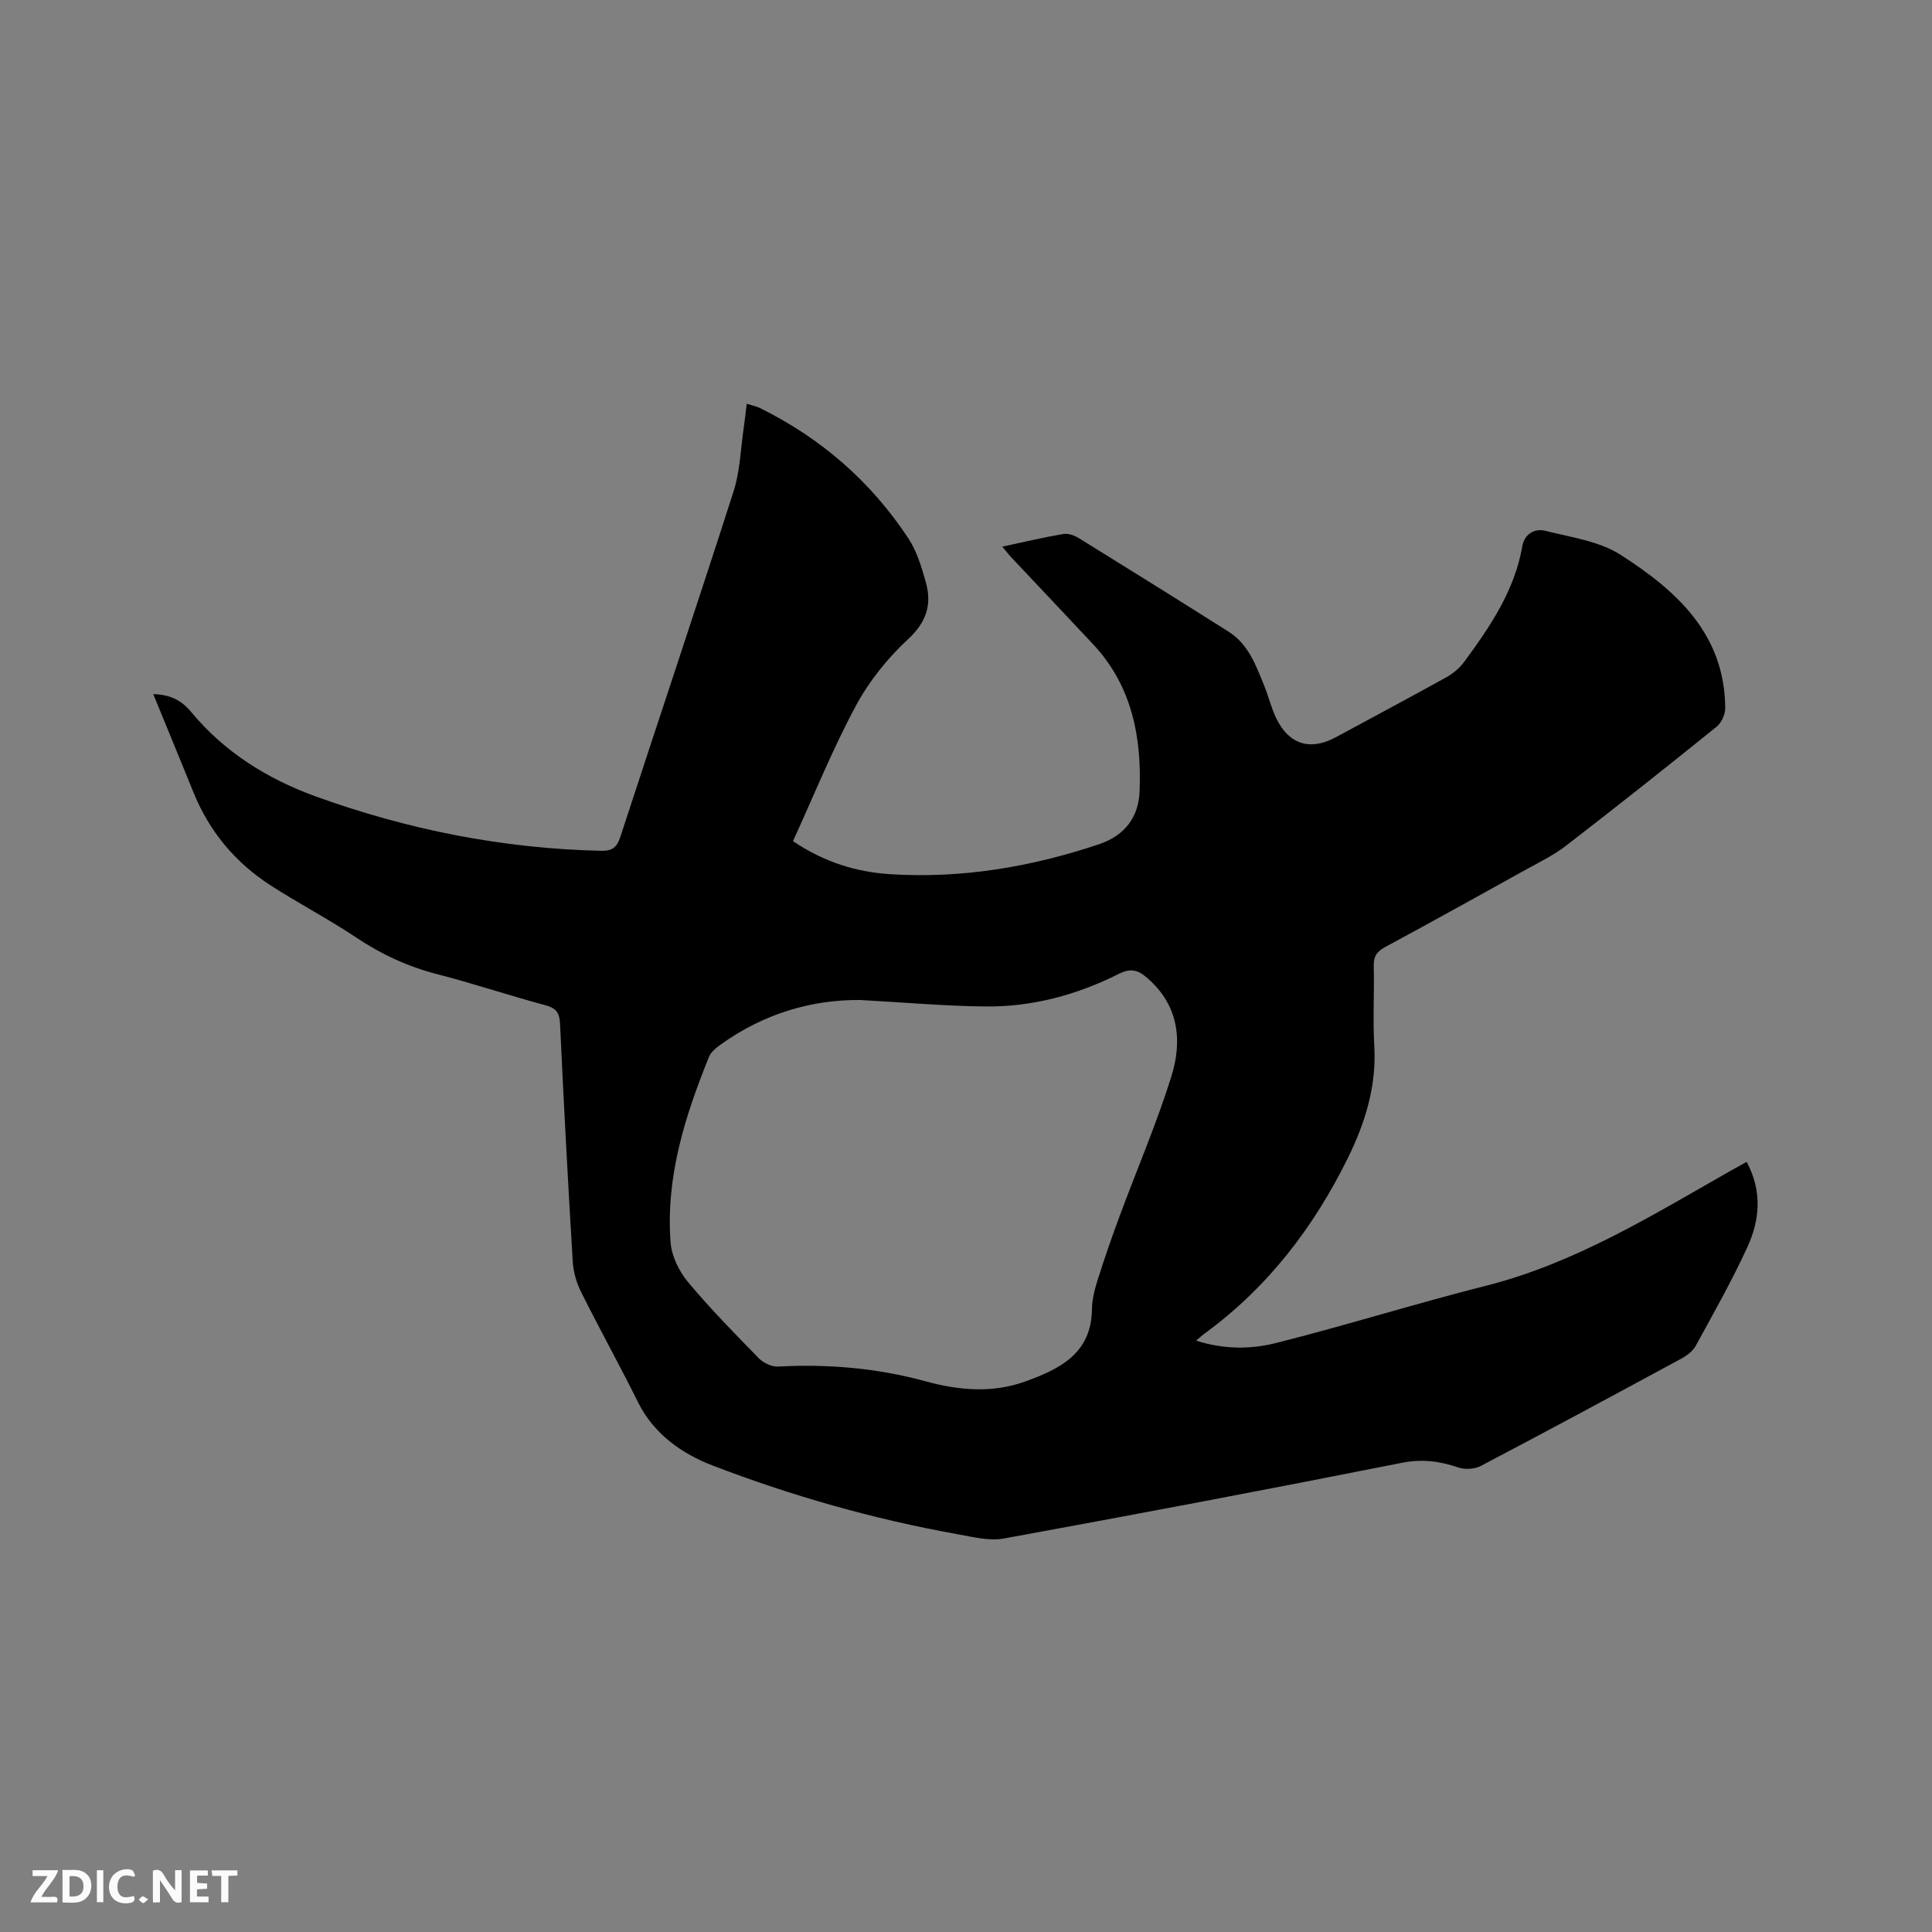 <svg enable-background="new 0 0 400 400" viewBox="0 0 400 400" xmlns="http://www.w3.org/2000/svg"><rect x="0" y="0" width="400" height="400" fill="#808080" stroke="none"/><path d="m361.63 240.55c3.28 6.14 2.7 12.04.18 17.57-3.2 7.01-7.03 13.75-10.73 20.52-.61 1.11-1.85 2.04-3 2.66-13.78 7.46-27.58 14.9-41.46 22.19-1.29.68-3.29.81-4.68.34-3.87-1.32-7.5-1.8-11.71-.97-27.42 5.45-54.88 10.65-82.38 15.67-3.07.56-6.48-.33-9.67-.9-17.35-3.11-34.29-7.93-50.69-14.23-6.19-2.38-12.09-6.43-15.37-13.04-3.81-7.68-7.98-15.19-11.81-22.86-.96-1.92-1.6-4.17-1.73-6.31-.99-16.4-1.87-32.81-2.63-49.23-.11-2.3-.8-3.24-3.05-3.84-7.46-2-14.8-4.48-22.28-6.4-6.14-1.57-11.68-4.14-16.94-7.66-5.72-3.82-11.86-7.01-17.64-10.74-7.31-4.72-12.69-11.14-15.98-19.26-2.72-6.73-5.5-13.43-8.33-20.35 3.45.1 5.79 1.21 7.89 3.74 6.86 8.29 15.8 13.84 25.77 17.45 19.05 6.89 38.73 10.79 59.05 11.25 2.32.05 3.29-.71 4-2.9 7.78-23.85 15.77-47.63 23.44-71.52 1.34-4.17 1.45-8.74 2.1-13.13.23-1.56.39-3.13.62-5 1.1.35 2.01.52 2.8.91 12.63 6.25 22.93 15.21 30.67 26.96 1.76 2.67 2.73 5.94 3.61 9.07 1.29 4.61.16 8.25-3.69 11.81-4.28 3.96-8.12 8.78-10.87 13.92-4.82 9-8.66 18.52-12.94 27.88 6.55 4.41 13.23 6.42 20.26 6.85 14.77.91 29.1-1.51 43.13-6.22 5.47-1.84 8.14-5.77 8.36-10.8.48-11.22-1.52-21.94-9.6-30.58-5.65-6.04-11.34-12.04-17.01-18.07-.56-.6-1.06-1.26-1.81-2.15 4.43-.95 8.52-1.92 12.66-2.63 1-.17 2.29.31 3.21.87 10.36 6.41 20.7 12.86 31 19.37 4.1 2.6 5.66 6.99 7.37 11.2.91 2.25 1.47 4.67 2.54 6.84 2.63 5.34 7.03 6.64 12.23 3.83 7.64-4.13 15.31-8.21 22.9-12.42 1.43-.79 2.8-1.95 3.76-3.26 5.35-7.27 10.41-14.71 12-23.91.43-2.48 2.53-3.74 4.77-3.17 5.29 1.34 11.12 2.12 15.56 4.96 11.53 7.38 21.57 16.36 21.68 31.73.01 1.31-.78 3.07-1.8 3.88-10.31 8.32-20.7 16.56-31.19 24.65-2.58 1.99-5.59 3.43-8.45 5.02-9.63 5.35-19.26 10.7-28.96 15.93-1.71.92-2.42 1.92-2.37 3.91.14 5.51-.21 11.04.11 16.54.49 8.35-1.89 15.97-5.47 23.24-7.08 14.36-16.61 26.81-29.67 36.34-.49.36-.94.78-1.75 1.46 5.75 1.85 11.34 1.81 16.56.49 14.56-3.66 28.9-8.17 43.46-11.85 18.37-4.65 34.23-14.47 50.41-23.67 1.07-.61 2.17-1.21 3.56-1.98zm-183.5-33.51c-10.15-.1-20.12 2.87-29 9.28-.91.66-1.93 1.49-2.33 2.47-5 12.34-9 24.95-7.96 38.47.22 2.81 1.74 5.92 3.57 8.13 4.6 5.53 9.67 10.68 14.7 15.83.95.97 2.67 1.78 3.99 1.71 10.34-.55 20.51.31 30.51 3.05 6.86 1.88 13.79 2.51 20.62.05 7.14-2.57 13.74-5.76 13.85-15 .03-2.08.59-4.21 1.23-6.21 1.39-4.4 2.91-8.76 4.51-13.08 3.56-9.61 7.62-19.05 10.68-28.81 2.41-7.68 1.48-15.13-5.36-20.77-1.74-1.43-3.28-1.64-5.42-.57-8.72 4.39-18.02 6.91-27.8 6.79-8.34-.09-16.68-.84-25.79-1.34z" fill="#000001"/><g fill="#fafbfa"><path d="m37.59 393.81c-.92.31-1.52.05-2-.78-.7-1.2-1.52-2.34-2.47-3.78v4.59c-.55.03-.95.05-1.41.07-.03-.37-.06-.64-.06-.91 0-1.91 0-3.81 0-5.7 1.13-.41 1.77-.03 2.29.91.62 1.11 1.38 2.14 2.31 3.19v-4.2h1.35v6.61z"/><path d="m12.94 393.88v-6.75c1.9.19 3.93-.54 5.37 1.29.8 1.01.78 2.88.03 3.97-1.37 1.97-3.4 1.51-5.4 1.49m1.45-1.22c2.04.12 2.92-.58 2.89-2.21-.03-1.51-.98-2.19-2.89-2z"/><path d="m11.81 393.87h-5.49c.68-2.18 2.47-3.48 3.51-5.45h-3.08v-1.21h5.29c-.71 2.13-2.44 3.48-3.47 5.51.86 0 1.63.04 2.39-.01.79-.05 1.14.21.85 1.16"/><path d="m39.33 393.86v-6.61h3.7v1.07h-2.22v1.52c.68.04 1.34.09 2.07.13v1.07c-.72.05-1.38.09-2.1.14v1.48h2.4v1.19h-3.85z"/><path d="m27.71 388.56c-1.15-.3-2.46-.61-3.1.64-.37.73-.41 1.93-.06 2.67.63 1.35 1.99.93 3.17.68.35.94-.01 1.32-.93 1.46-1.62.25-3.05-.27-3.76-1.48-.73-1.24-.6-3.03.31-4.17.88-1.11 2.71-1.7 4-1.16.32.13.44.74.65 1.12-.1.08-.19.16-.28.24"/><path d="m49.15 387.24v1.07c-.59.02-1.17.05-1.87.08v5.44h-1.48v-5.44h-1.85c-.05-.4-.08-.73-.13-1.15z"/><path d="m20.06 387.21h1.33v6.62h-1.33z"/><path d="m30.68 393.25c-.49.38-.8.79-1.05.76-.32-.05-.6-.45-.9-.7.26-.24.51-.64.8-.67.29-.04.62.3 1.15.61"/></g></svg>